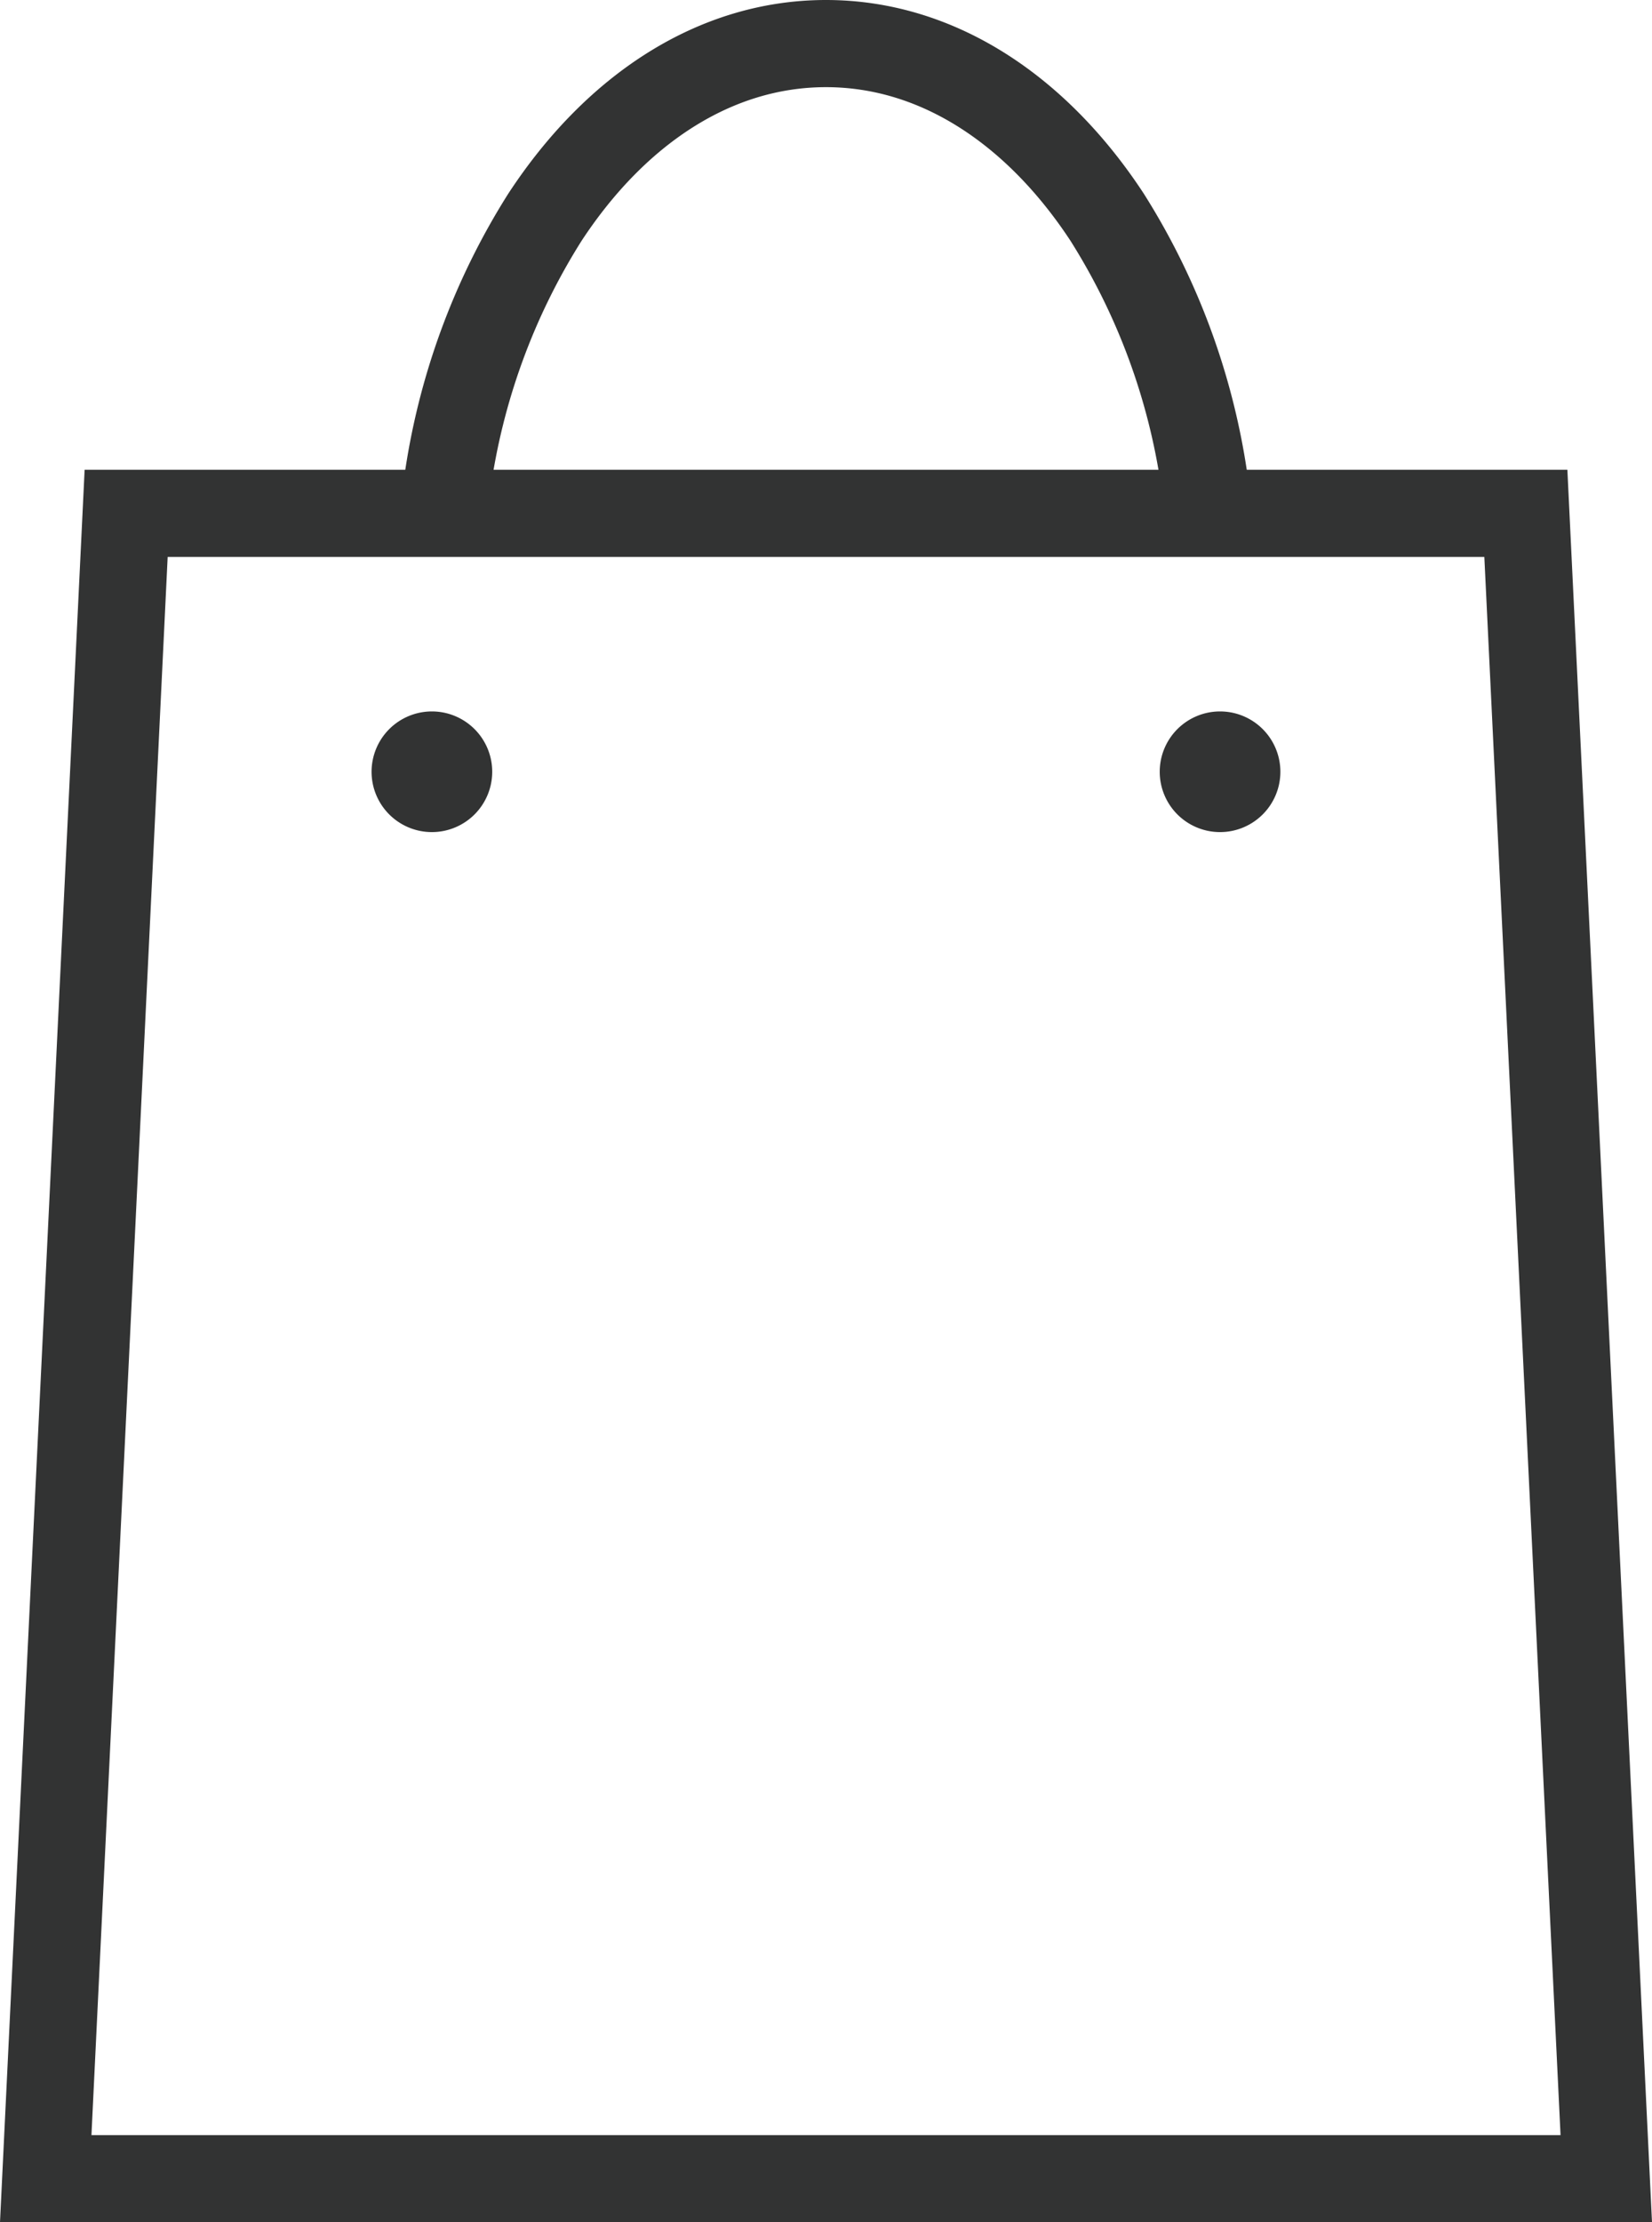 <svg xmlns="http://www.w3.org/2000/svg" viewBox="0 0 60.661 81.587"><defs><style>.a{fill:none;stroke:#323333;stroke-miterlimit:22.926;stroke-width:3.2px;}.a,.b{fill-rule:evenodd;}.b{fill:#323333;}</style></defs><path class="a" d="M16.422,17.778a24.741,24.741,0,0,1,3.586-9.8C22.591,4.036,26.237,1.6,30.33,1.6s7.739,2.436,10.323,6.374a24.742,24.742,0,0,1,3.587,9.8"/><polygon class="a" points="4.632 18.847 56.029 18.847 58.982 79.987 1.679 79.987 4.632 18.847"/><path class="b" d="M15.859,26.119a2.215,2.215,0,1,1-2.215,2.215A2.216,2.216,0,0,1,15.859,26.119Z"/><path class="b" d="M44.8,26.119a2.215,2.215,0,1,1-2.215,2.215A2.215,2.215,0,0,1,44.8,26.119Z"/></svg>